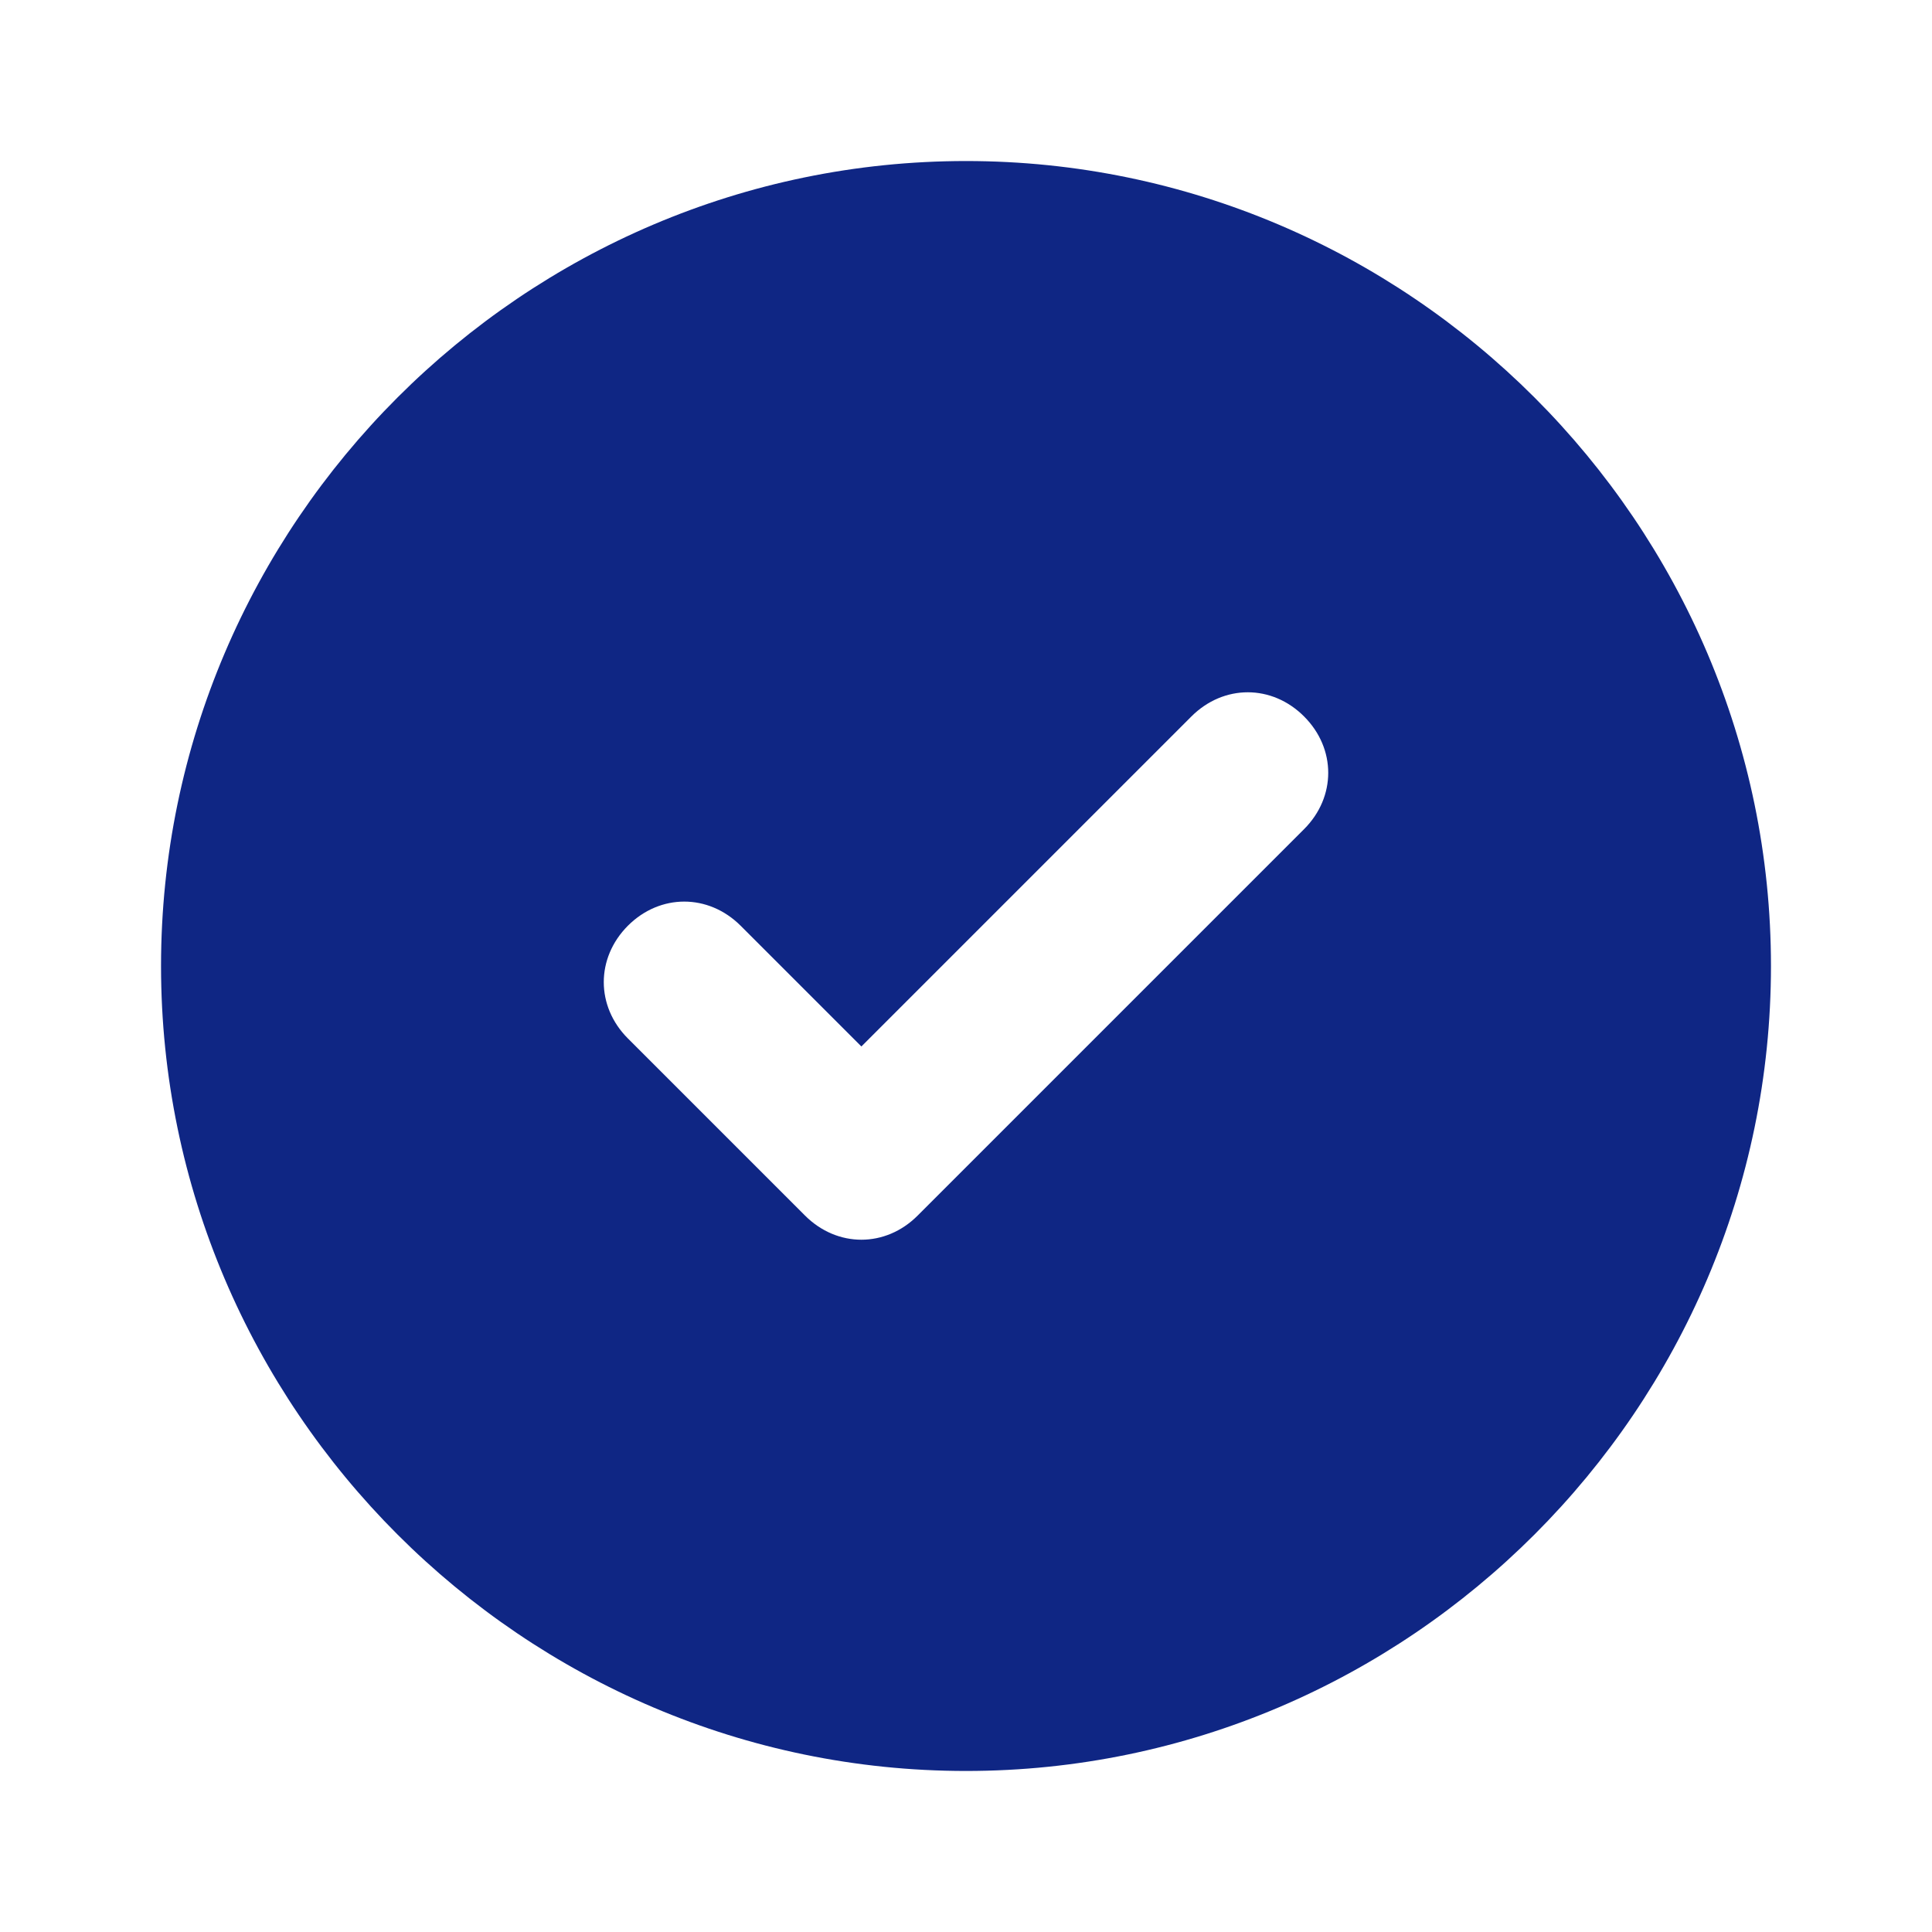 <svg xmlns="http://www.w3.org/2000/svg" width="20" height="20" viewBox="0 0 20 20" fill="none">
<path d="M10 1.667C5.417 1.667 1.667 5.417 1.667 10C1.667 14.583 5.417 18.333 10 18.333C14.583 18.333 18.333 14.583 18.333 10C18.333 5.417 14.583 1.667 10 1.667ZM13.5 8.583L9.5 12.583C9.167 12.917 8.667 12.917 8.333 12.583L6.5 10.75C6.167 10.417 6.167 9.917 6.5 9.583C6.833 9.25 7.333 9.25 7.667 9.583L8.917 10.833L12.333 7.417C12.667 7.083 13.167 7.083 13.5 7.417C13.833 7.75 13.833 8.25 13.5 8.583Z" fill="#0F2684"/>
</svg>